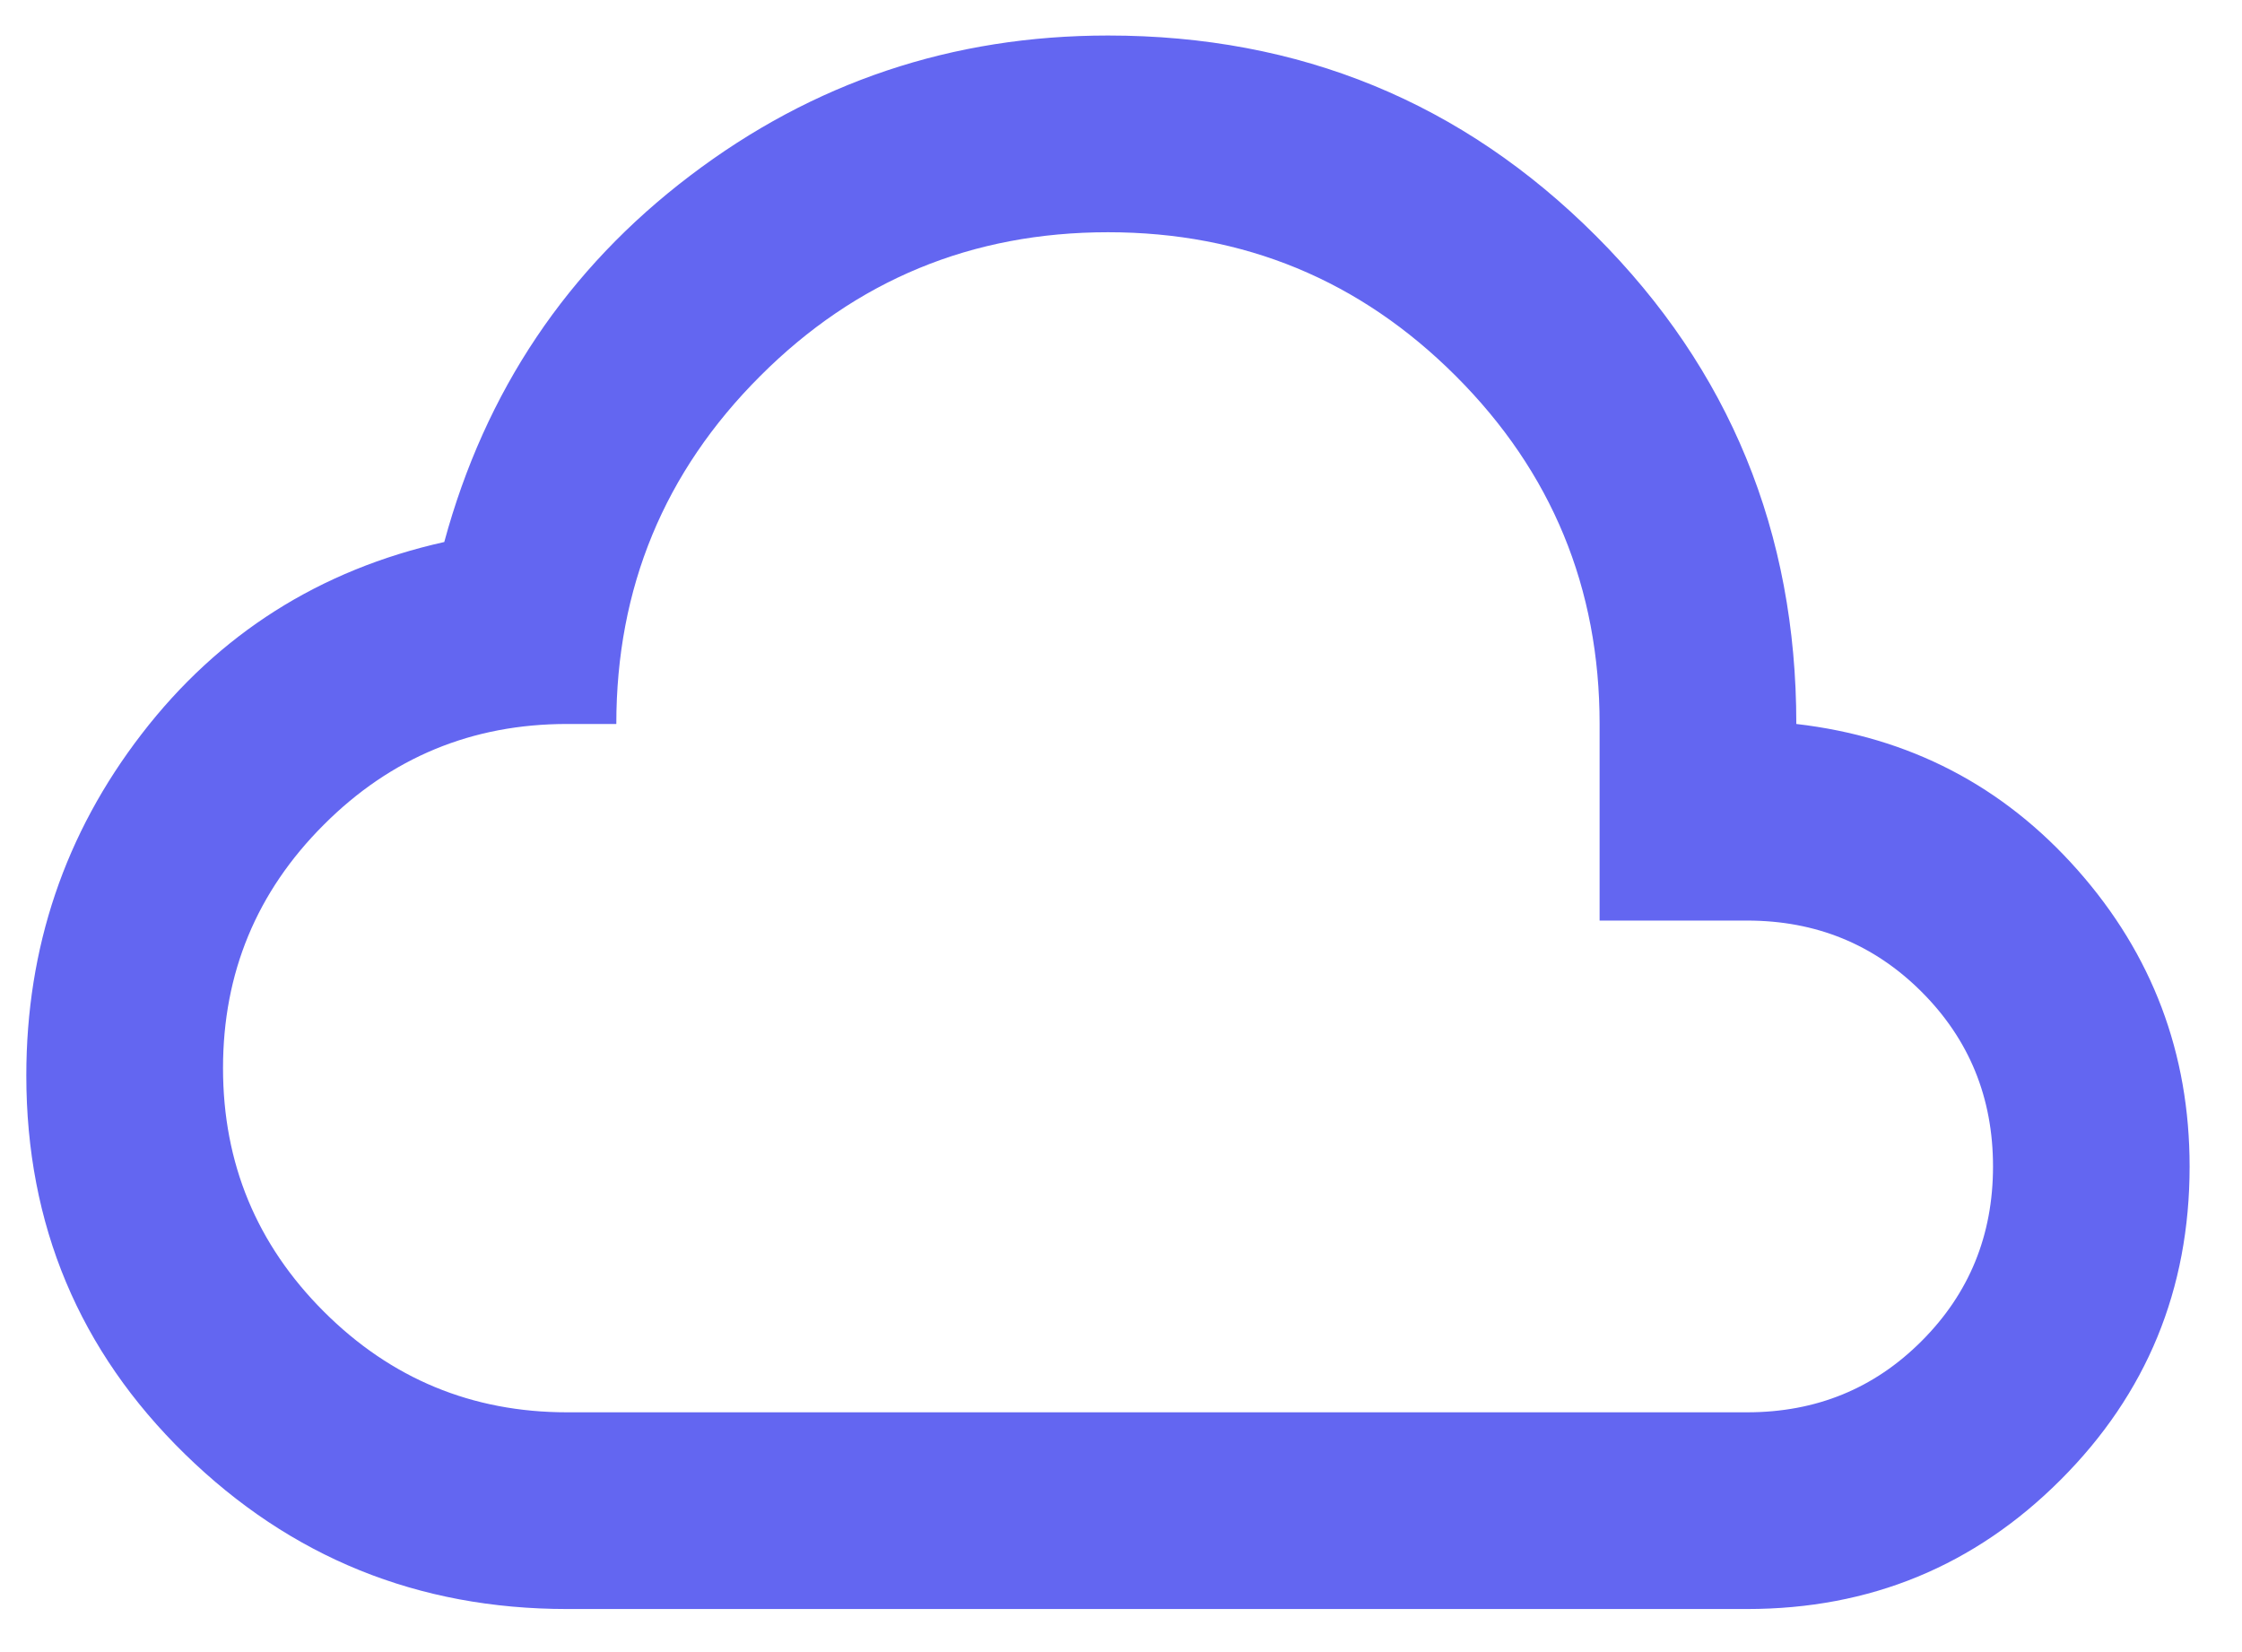 <svg width="19" height="14" viewBox="0 0 19 14" fill="none" xmlns="http://www.w3.org/2000/svg">
<path d="M4.806 13.635C3.542 13.635 2.462 13.197 1.567 12.322C0.671 11.447 0.223 10.378 0.223 9.114C0.223 8.03 0.549 7.065 1.202 6.218C1.855 5.371 2.709 4.829 3.765 4.593C4.112 3.315 4.806 2.28 5.848 1.489C6.89 0.697 8.07 0.301 9.39 0.301C11.015 0.301 12.393 0.867 13.525 1.999C14.657 3.131 15.223 4.51 15.223 6.135C16.181 6.246 16.976 6.659 17.608 7.374C18.24 8.089 18.556 8.926 18.556 9.885C18.556 10.926 18.192 11.812 17.462 12.541C16.733 13.27 15.848 13.635 14.806 13.635H4.806ZM4.806 11.968H14.806C15.39 11.968 15.883 11.767 16.285 11.364C16.688 10.961 16.89 10.468 16.89 9.885C16.89 9.301 16.688 8.808 16.285 8.405C15.883 8.003 15.39 7.801 14.806 7.801H13.556V6.135C13.556 4.982 13.15 3.999 12.338 3.187C11.525 2.374 10.542 1.968 9.39 1.968C8.237 1.968 7.254 2.374 6.442 3.187C5.629 3.999 5.223 4.982 5.223 6.135H4.806C4.001 6.135 3.313 6.419 2.744 6.989C2.174 7.558 1.89 8.246 1.89 9.051C1.89 9.857 2.174 10.544 2.744 11.114C3.313 11.683 4.001 11.968 4.806 11.968Z" fill="#6366F1"/>
</svg>
